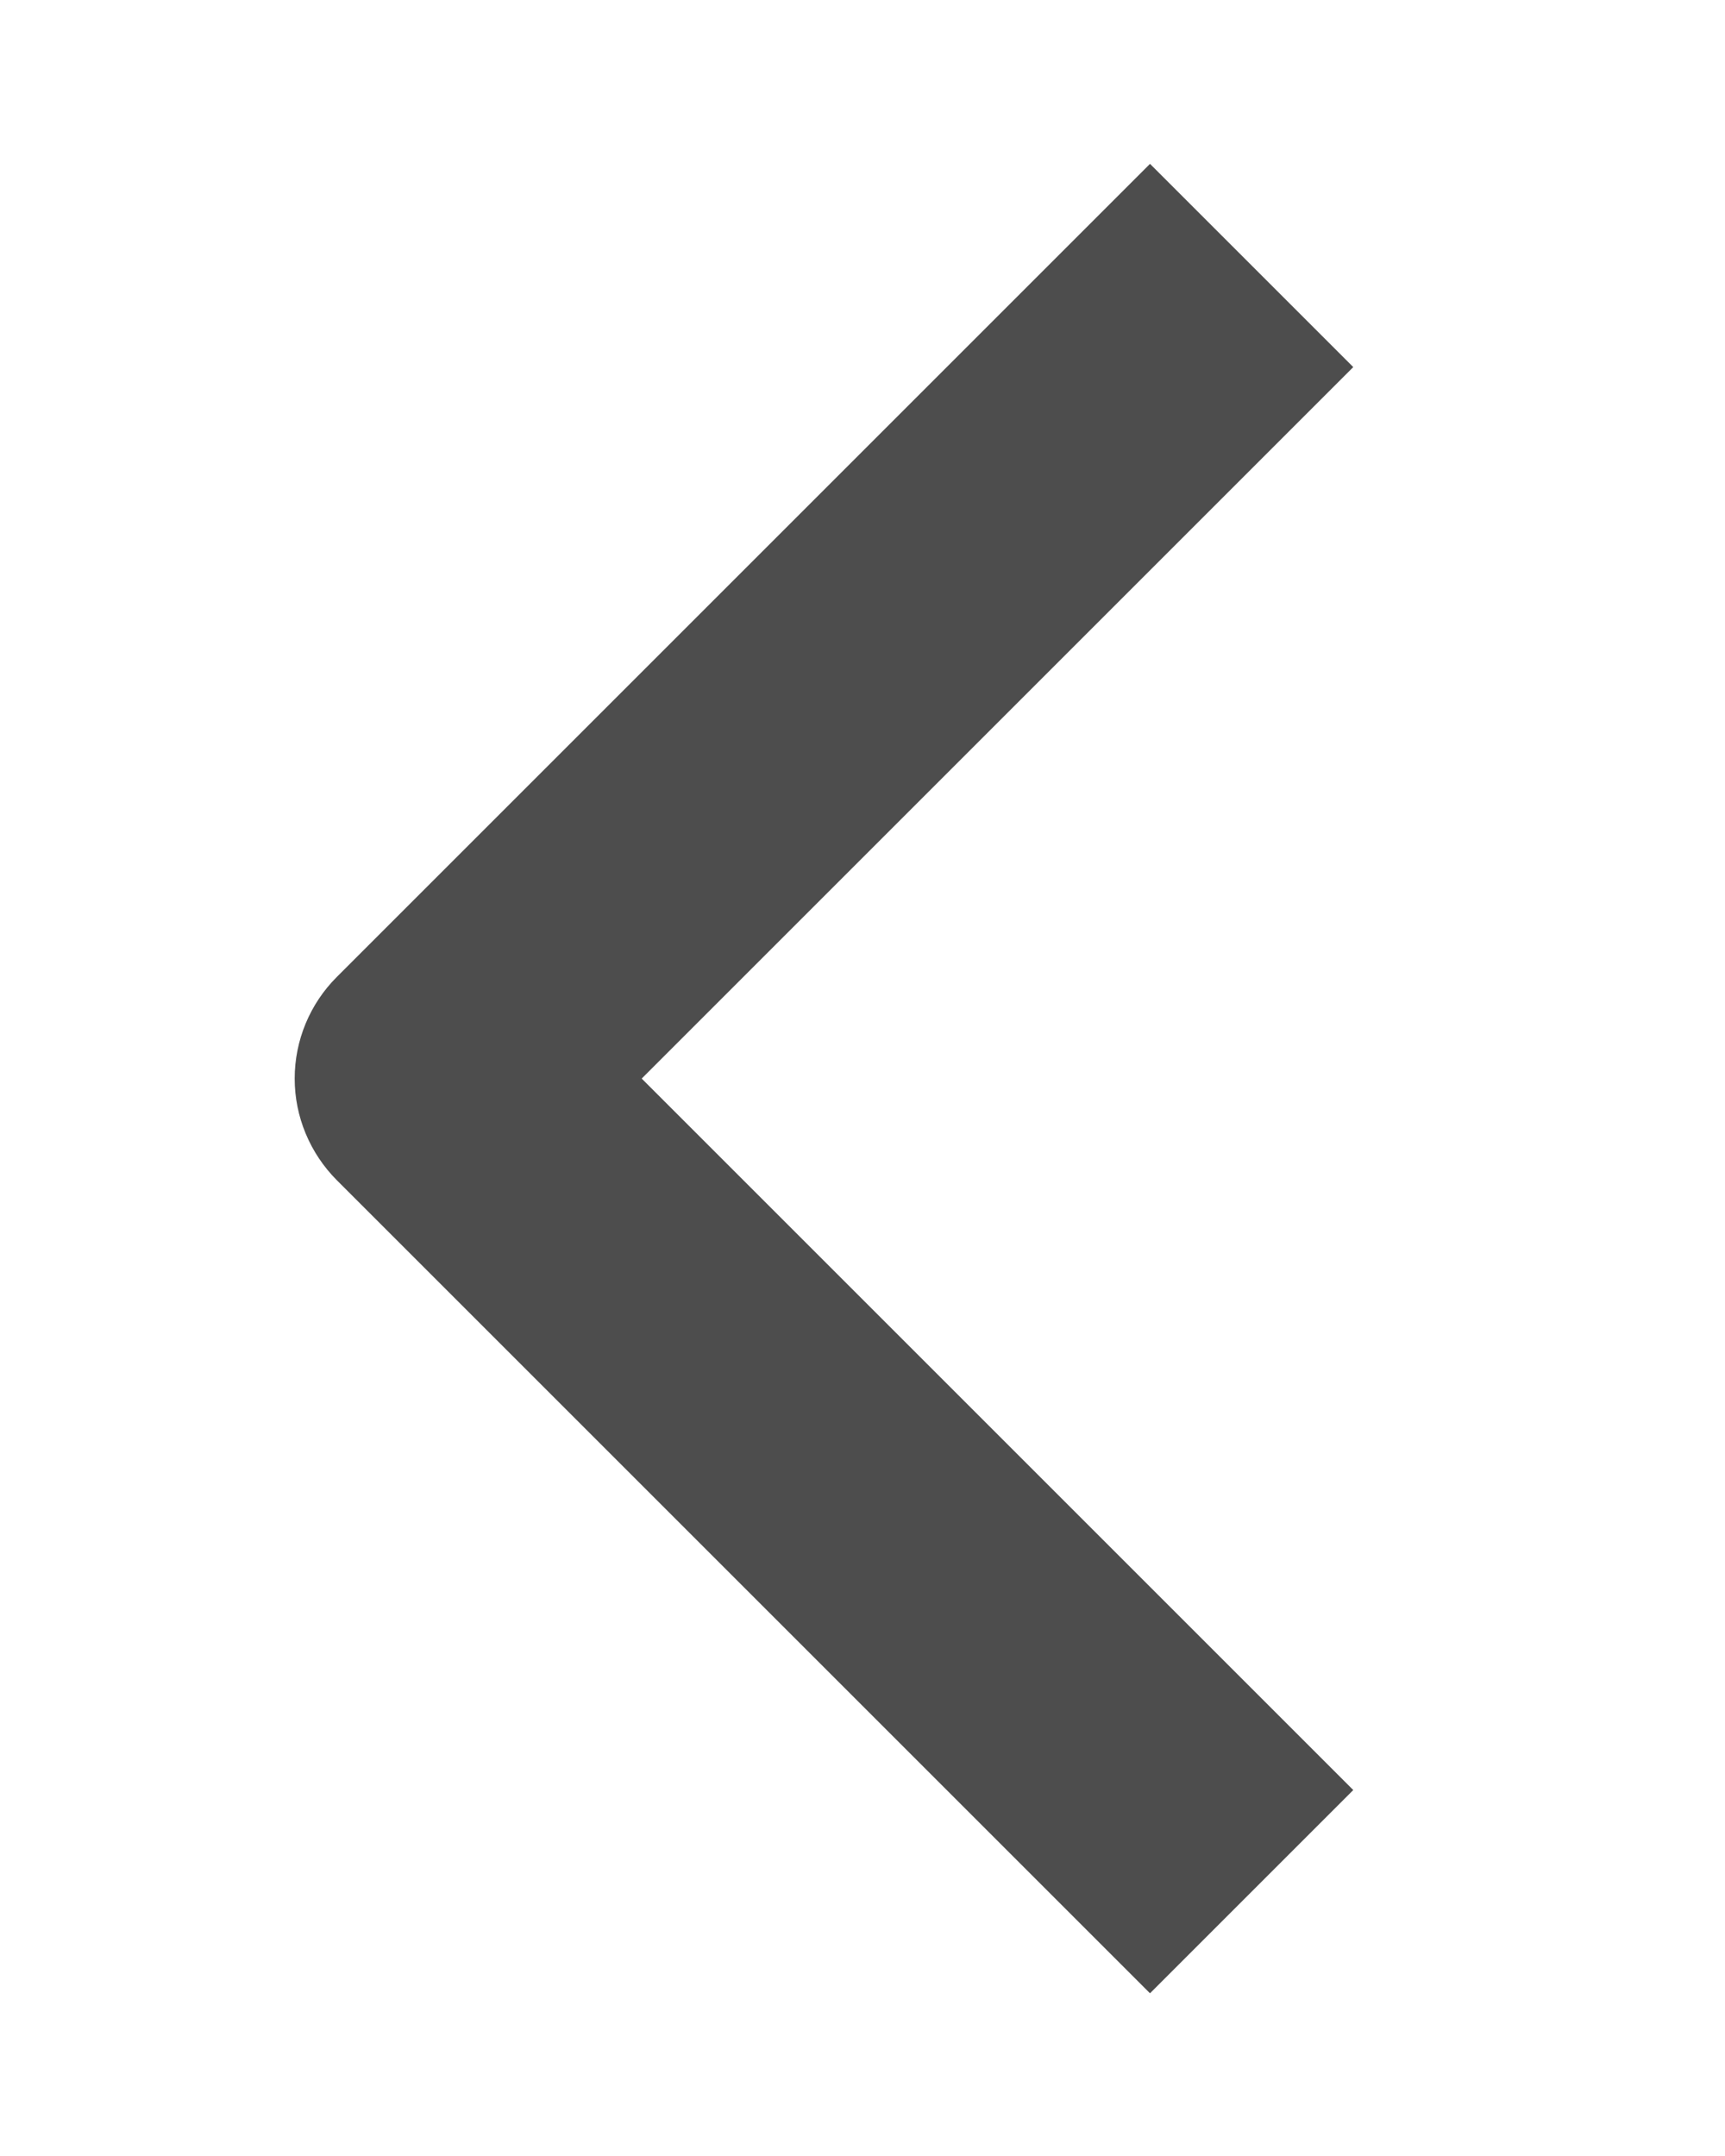 <svg width="12" height="15" viewBox="0 0 12 15" fill="none" xmlns="http://www.w3.org/2000/svg">
<path fill-rule="evenodd" clip-rule="evenodd" d="M2.343 8.211L8 13.868L9.414 12.454L4.464 7.504L9.414 2.554L8 1.14L2.343 6.797C2.156 6.984 2.05 7.238 2.05 7.504C2.05 7.769 2.156 8.023 2.343 8.211Z" fill="#4D4D4D"/>
</svg>
